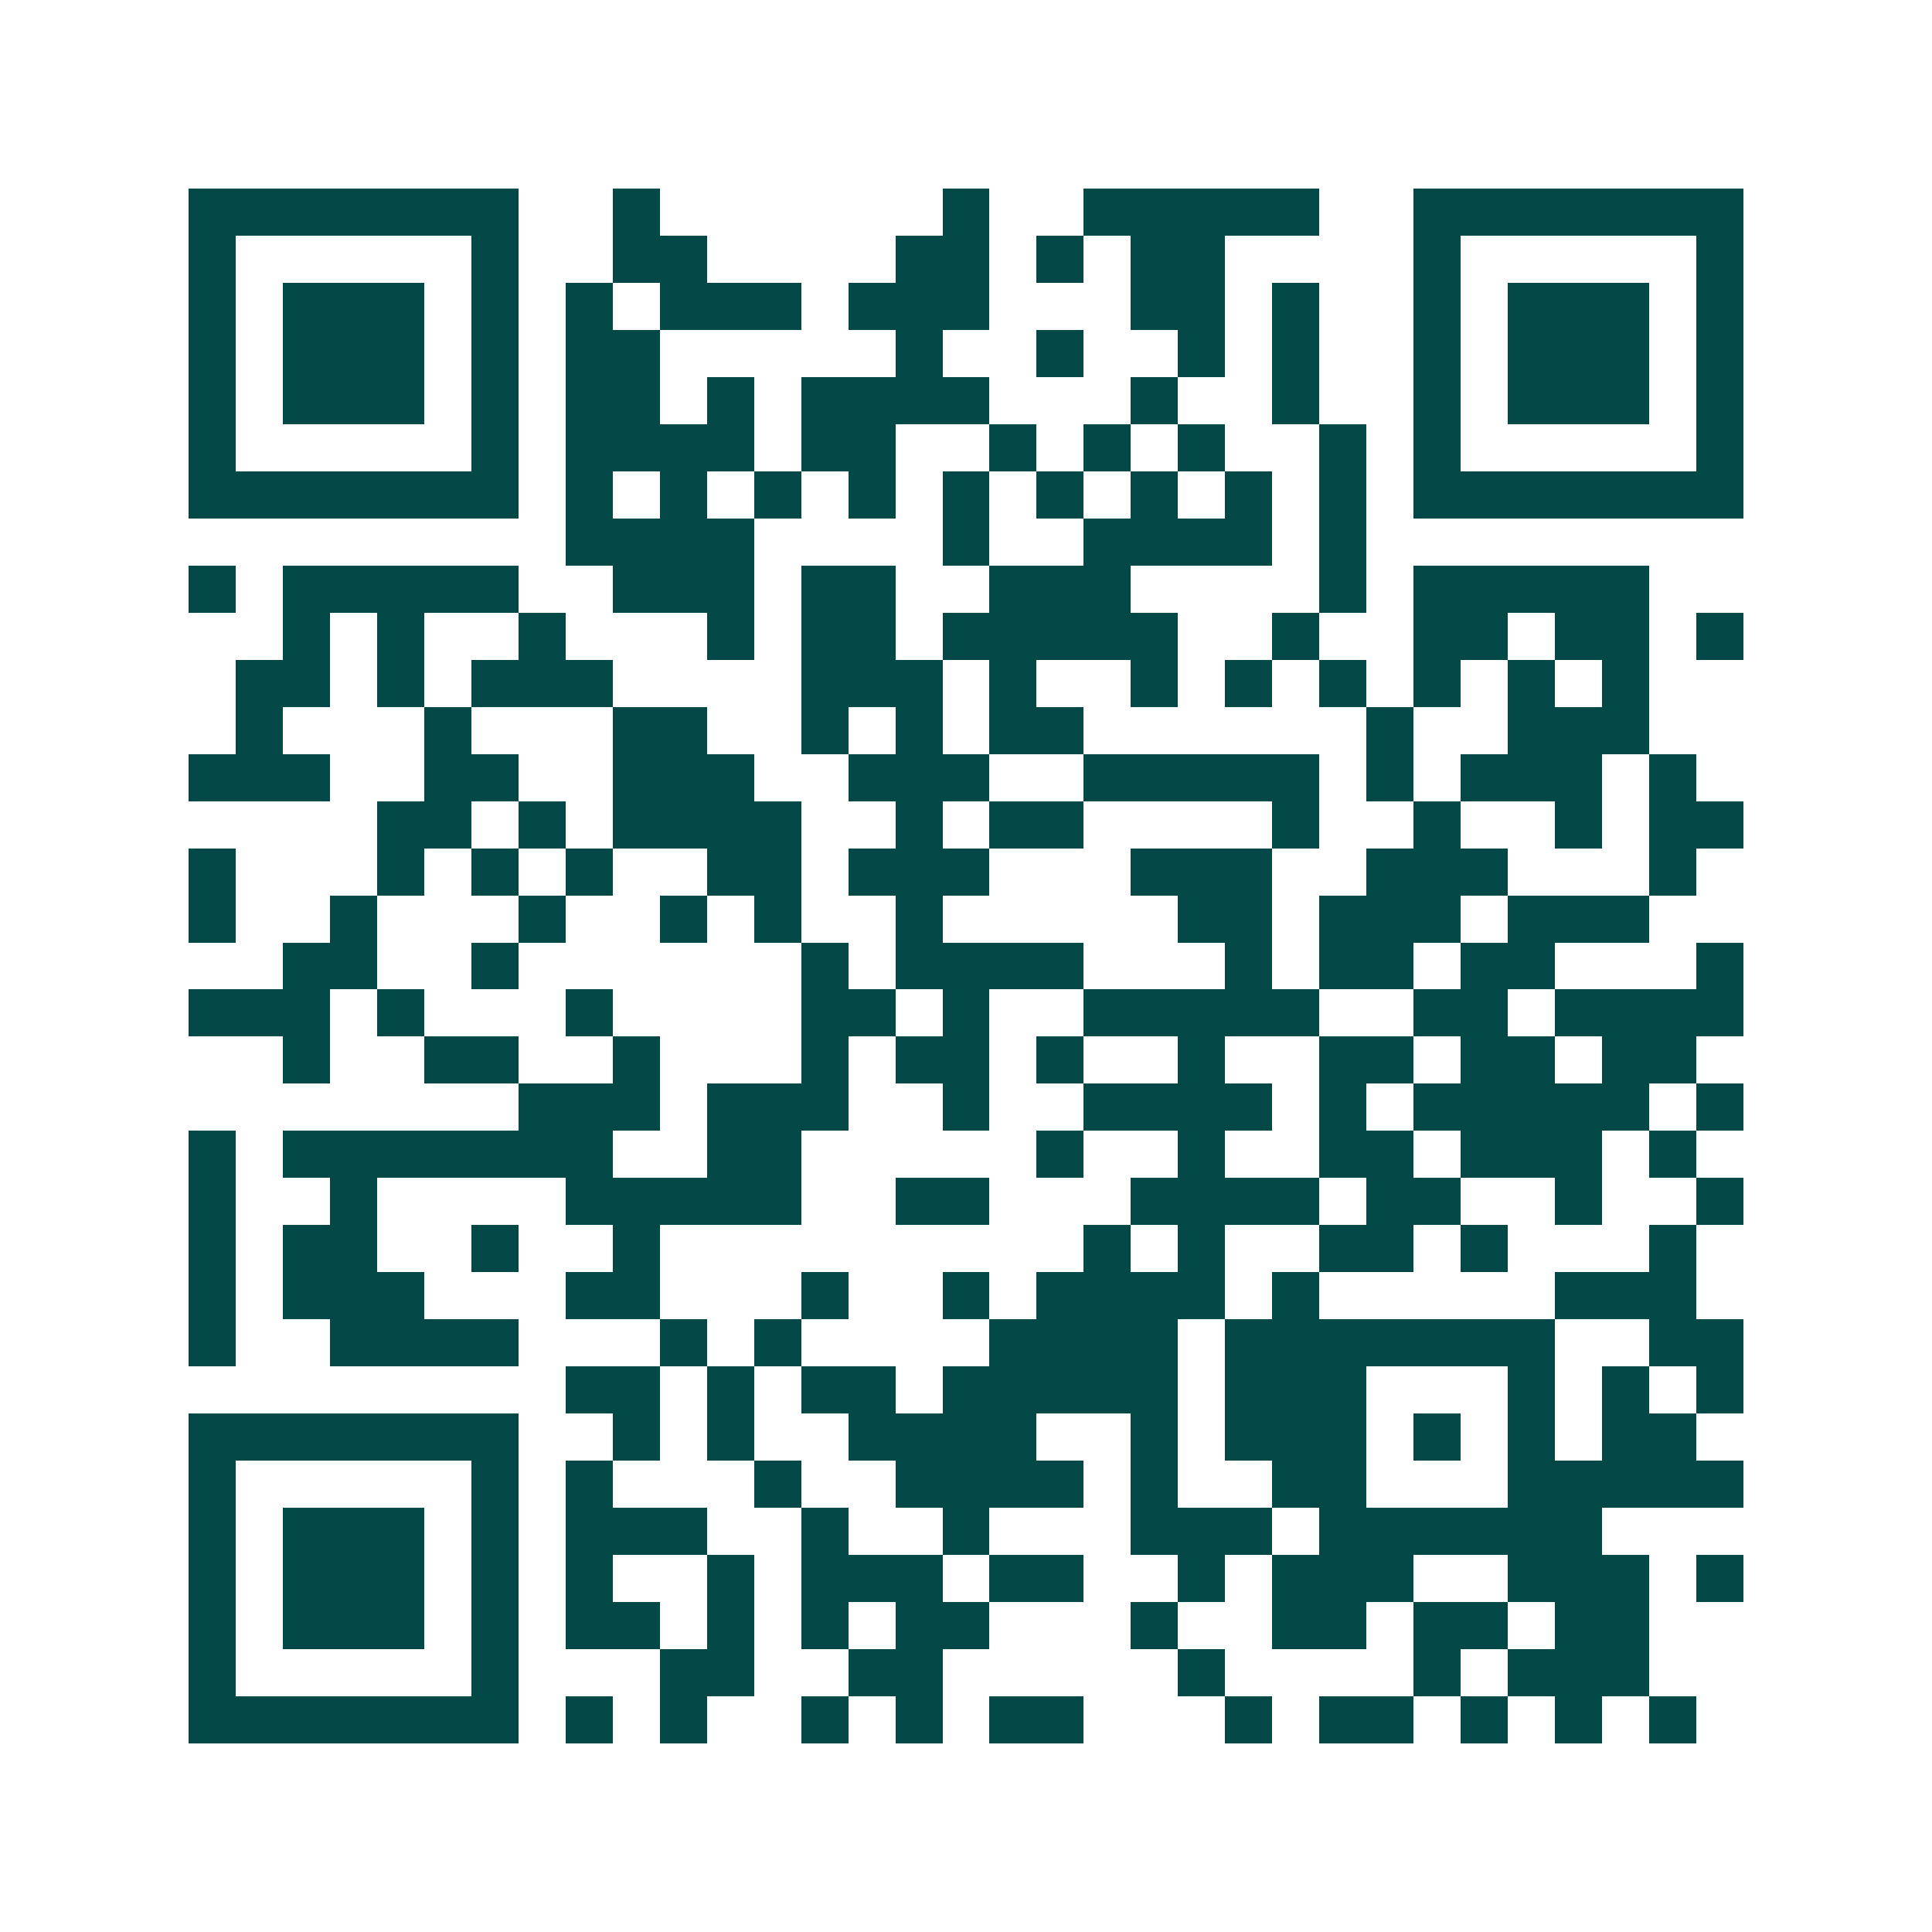 <svg xmlns="http://www.w3.org/2000/svg" width="200" height="200" viewBox="0 0 41 41" shape-rendering="crispEdges"><path fill="#ffffff" d="M0 0h41v41H0z"/><path stroke="#014847" d="M4 4.5h7m2 0h1m6 0h1m2 0h5m2 0h7M4 5.5h1m5 0h1m2 0h2m4 0h2m1 0h1m1 0h2m4 0h1m5 0h1M4 6.5h1m1 0h3m1 0h1m1 0h1m1 0h3m1 0h3m3 0h2m1 0h1m2 0h1m1 0h3m1 0h1M4 7.5h1m1 0h3m1 0h1m1 0h2m5 0h1m2 0h1m2 0h1m1 0h1m2 0h1m1 0h3m1 0h1M4 8.5h1m1 0h3m1 0h1m1 0h2m1 0h1m1 0h4m3 0h1m2 0h1m2 0h1m1 0h3m1 0h1M4 9.5h1m5 0h1m1 0h4m1 0h2m2 0h1m1 0h1m1 0h1m2 0h1m1 0h1m5 0h1M4 10.5h7m1 0h1m1 0h1m1 0h1m1 0h1m1 0h1m1 0h1m1 0h1m1 0h1m1 0h1m1 0h7M12 11.5h4m4 0h1m2 0h4m1 0h1M4 12.5h1m1 0h5m2 0h3m1 0h2m2 0h3m4 0h1m1 0h5M6 13.5h1m1 0h1m2 0h1m3 0h1m1 0h2m1 0h5m2 0h1m2 0h2m1 0h2m1 0h1M5 14.5h2m1 0h1m1 0h3m4 0h3m1 0h1m2 0h1m1 0h1m1 0h1m1 0h1m1 0h1m1 0h1M5 15.5h1m3 0h1m3 0h2m2 0h1m1 0h1m1 0h2m6 0h1m2 0h3M4 16.5h3m2 0h2m2 0h3m2 0h3m2 0h5m1 0h1m1 0h3m1 0h1M8 17.5h2m1 0h1m1 0h4m2 0h1m1 0h2m4 0h1m2 0h1m2 0h1m1 0h2M4 18.5h1m3 0h1m1 0h1m1 0h1m2 0h2m1 0h3m3 0h3m2 0h3m3 0h1M4 19.5h1m2 0h1m3 0h1m2 0h1m1 0h1m2 0h1m5 0h2m1 0h3m1 0h3M6 20.5h2m2 0h1m6 0h1m1 0h4m3 0h1m1 0h2m1 0h2m3 0h1M4 21.5h3m1 0h1m3 0h1m4 0h2m1 0h1m2 0h5m2 0h2m1 0h4M6 22.5h1m2 0h2m2 0h1m3 0h1m1 0h2m1 0h1m2 0h1m2 0h2m1 0h2m1 0h2M11 23.5h3m1 0h3m2 0h1m2 0h4m1 0h1m1 0h5m1 0h1M4 24.5h1m1 0h7m2 0h2m5 0h1m2 0h1m2 0h2m1 0h3m1 0h1M4 25.5h1m2 0h1m4 0h5m2 0h2m3 0h4m1 0h2m2 0h1m2 0h1M4 26.5h1m1 0h2m2 0h1m2 0h1m9 0h1m1 0h1m2 0h2m1 0h1m3 0h1M4 27.5h1m1 0h3m3 0h2m3 0h1m2 0h1m1 0h4m1 0h1m5 0h3M4 28.5h1m2 0h4m3 0h1m1 0h1m4 0h4m1 0h7m2 0h2M12 29.5h2m1 0h1m1 0h2m1 0h5m1 0h3m3 0h1m1 0h1m1 0h1M4 30.5h7m2 0h1m1 0h1m2 0h4m2 0h1m1 0h3m1 0h1m1 0h1m1 0h2M4 31.5h1m5 0h1m1 0h1m3 0h1m2 0h4m1 0h1m2 0h2m3 0h5M4 32.5h1m1 0h3m1 0h1m1 0h3m2 0h1m2 0h1m3 0h3m1 0h6M4 33.5h1m1 0h3m1 0h1m1 0h1m2 0h1m1 0h3m1 0h2m2 0h1m1 0h3m2 0h3m1 0h1M4 34.5h1m1 0h3m1 0h1m1 0h2m1 0h1m1 0h1m1 0h2m3 0h1m2 0h2m1 0h2m1 0h2M4 35.5h1m5 0h1m3 0h2m2 0h2m5 0h1m4 0h1m1 0h3M4 36.5h7m1 0h1m1 0h1m2 0h1m1 0h1m1 0h2m3 0h1m1 0h2m1 0h1m1 0h1m1 0h1"/></svg>
